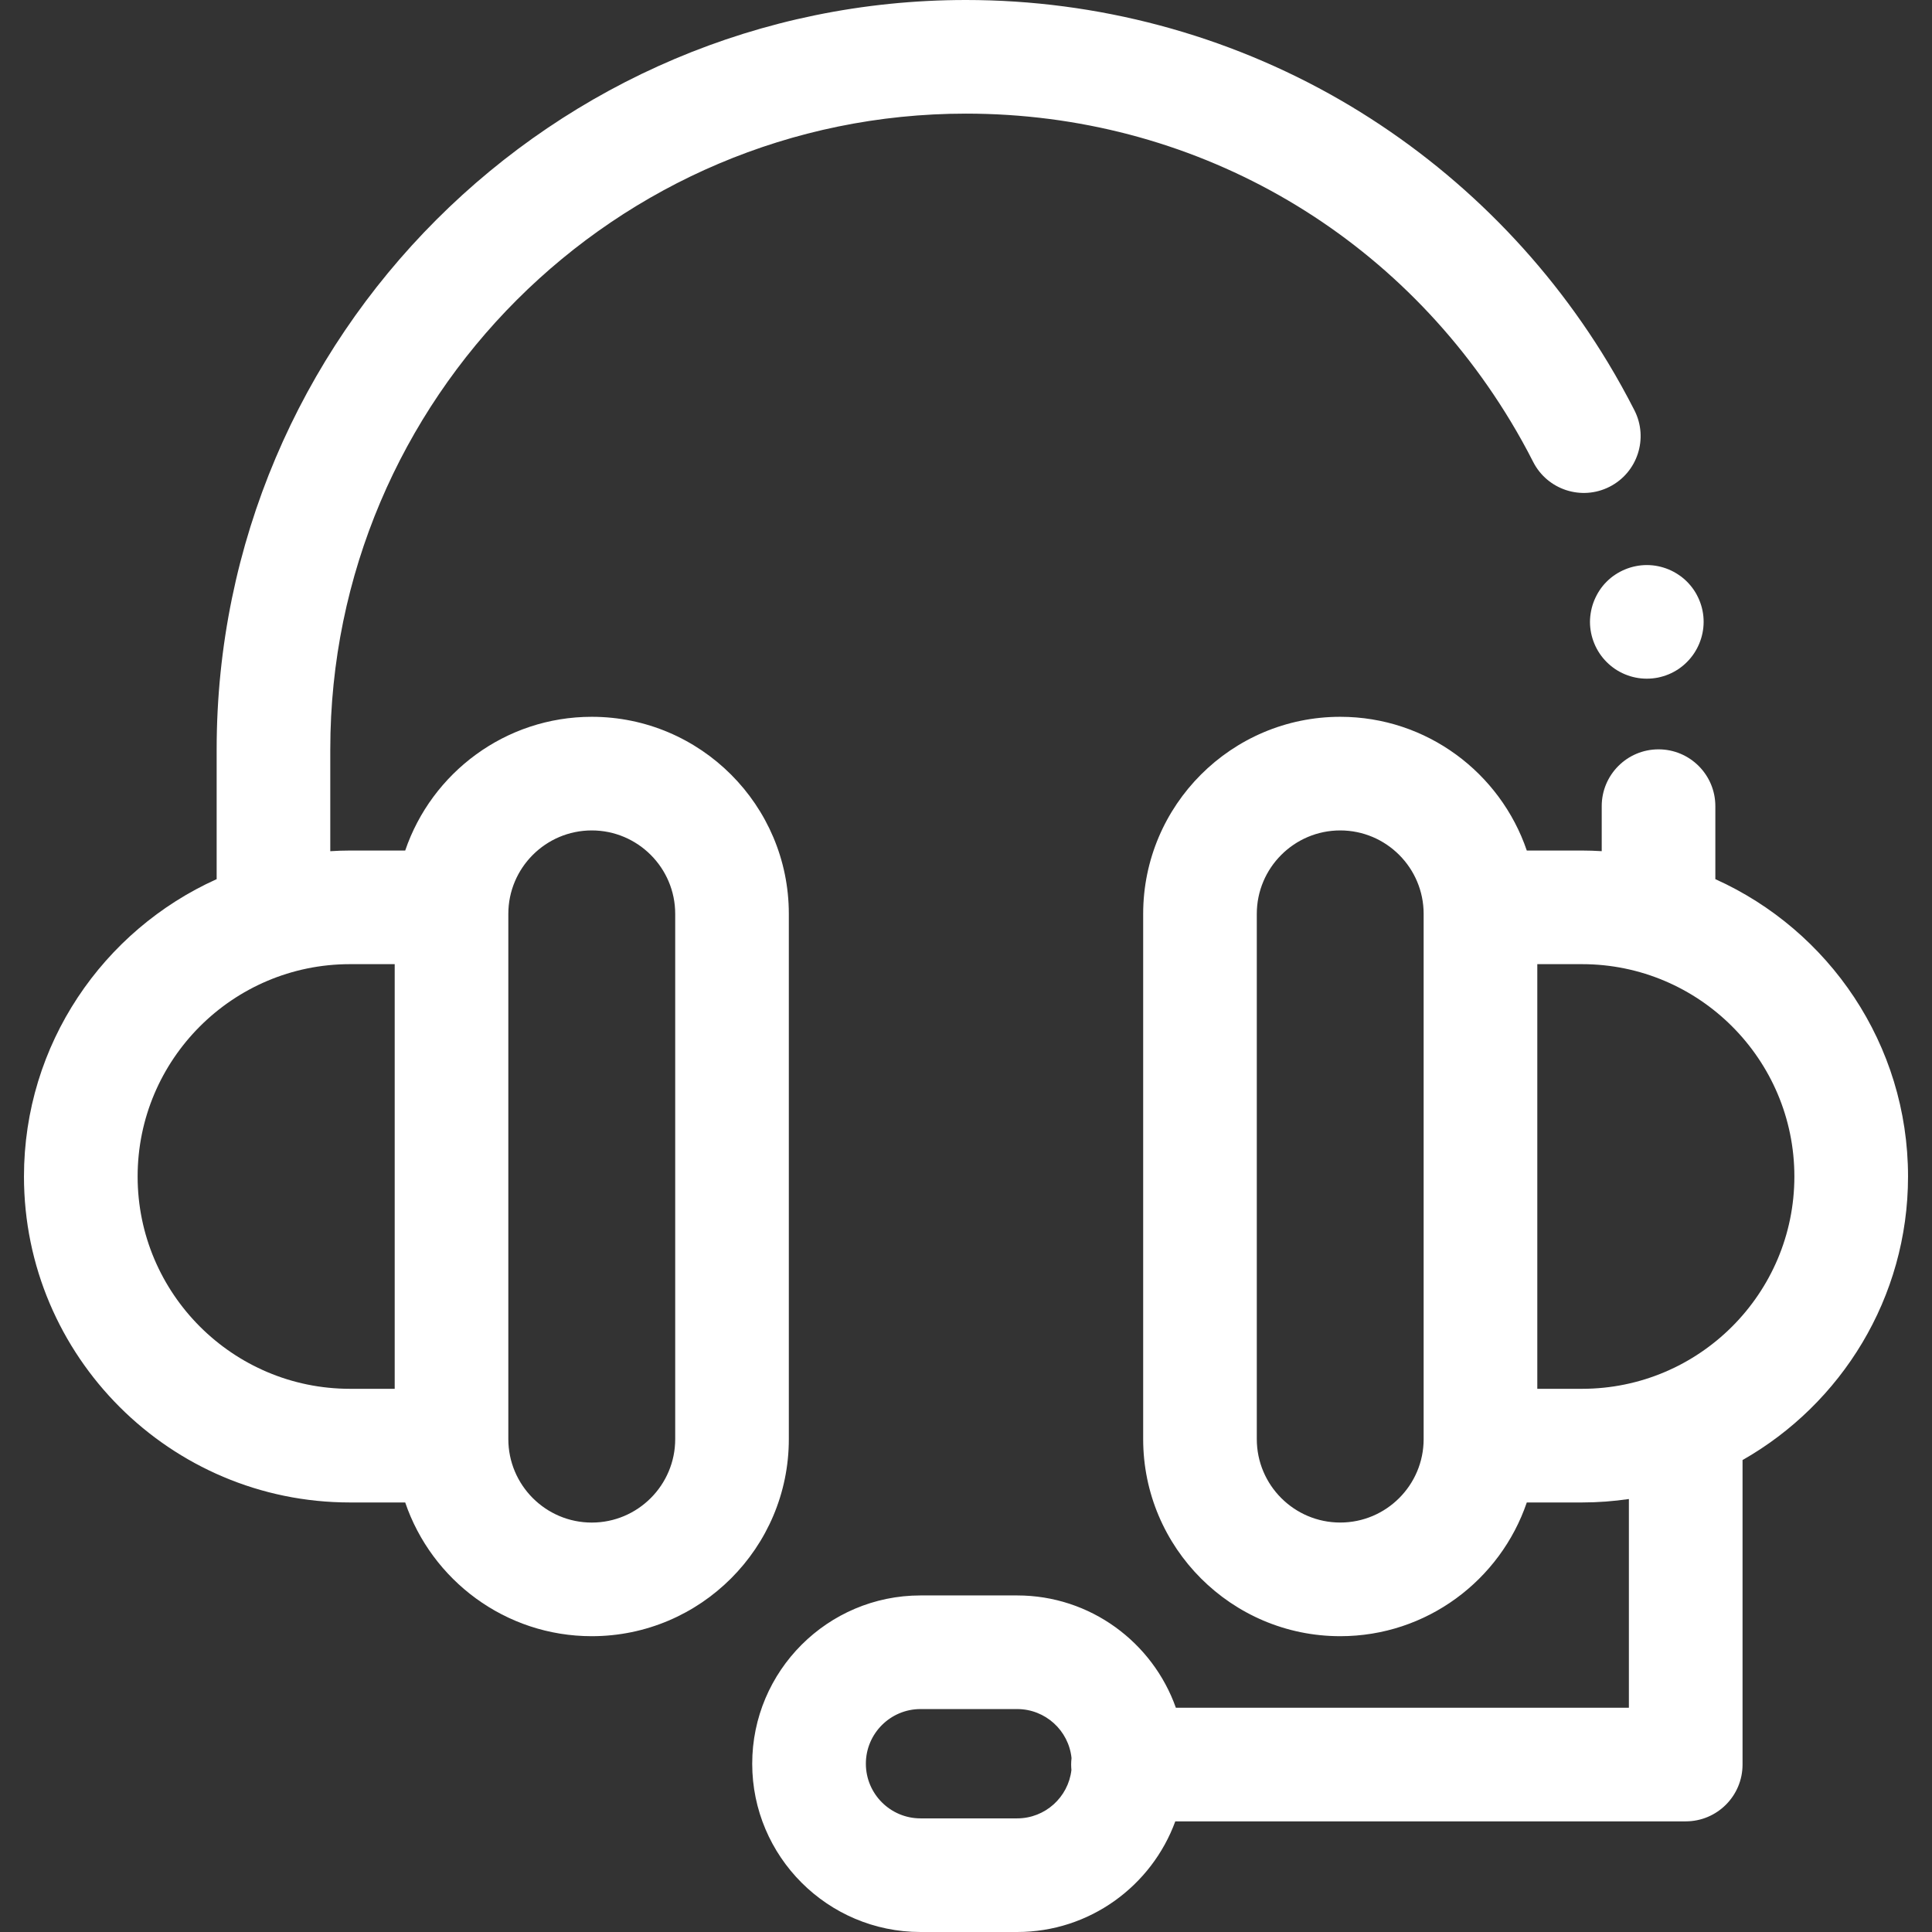 <svg width="64" height="64" viewBox="0 0 64 64" fill="none" xmlns="http://www.w3.org/2000/svg">
<rect x="0" y="0" width="64" height="64" fill="#333333" stroke="none"/>
<g clip-path="url(#clip0_17_727)">
<path d="M56.399 20.233C56.375 20.112 56.339 19.994 56.292 19.881C56.245 19.768 56.187 19.657 56.119 19.555C56.049 19.451 55.97 19.355 55.884 19.269C55.797 19.182 55.701 19.103 55.597 19.035C55.496 18.968 55.387 18.909 55.274 18.862C55.159 18.815 55.04 18.779 54.922 18.755C54.677 18.706 54.429 18.706 54.186 18.755C54.065 18.779 53.947 18.815 53.834 18.862C53.719 18.909 53.609 18.968 53.508 19.035C53.404 19.103 53.308 19.182 53.222 19.269C53.135 19.355 53.056 19.451 52.988 19.555C52.921 19.657 52.862 19.768 52.815 19.881C52.768 19.994 52.732 20.112 52.708 20.233C52.684 20.355 52.67 20.477 52.67 20.599C52.67 21.096 52.872 21.582 53.222 21.93C53.309 22.017 53.405 22.096 53.508 22.166C53.61 22.233 53.719 22.292 53.834 22.339C53.947 22.386 54.065 22.422 54.186 22.446C54.306 22.47 54.431 22.482 54.553 22.482C54.675 22.482 54.799 22.47 54.922 22.446C55.04 22.421 55.159 22.386 55.273 22.339C55.387 22.292 55.496 22.233 55.597 22.166C55.701 22.096 55.797 22.017 55.883 21.93C56.234 21.58 56.435 21.096 56.435 20.599C56.435 20.477 56.424 20.355 56.399 20.233Z" fill="white"/>
<path d="M54.144 13.594C53.871 13.059 53.576 12.526 53.266 12.013C51.096 8.417 48.026 5.407 44.389 3.308C40.638 1.144 36.354 0 32 0C18.313 0 7.177 11.136 7.177 24.823V29.123C3.419 30.814 0.794 34.592 0.794 38.973C0.794 44.927 5.638 49.771 11.592 49.771H13.423C14.299 52.344 16.738 54.201 19.603 54.201C23.203 54.201 26.131 51.273 26.131 47.673V30.273C26.131 26.673 23.203 23.745 19.603 23.745C16.738 23.745 14.299 25.602 13.423 28.175H11.592C11.374 28.175 11.157 28.183 10.941 28.197V24.823C10.941 13.211 20.389 3.764 32 3.764C39.446 3.764 46.191 7.575 50.043 13.958C50.306 14.394 50.557 14.845 50.787 15.299C51.258 16.226 52.391 16.596 53.318 16.125C54.245 15.654 54.614 14.521 54.144 13.594ZM16.839 47.673V30.273C16.839 28.749 18.079 27.509 19.603 27.509C21.127 27.509 22.367 28.749 22.367 30.273V47.673C22.367 49.197 21.127 50.437 19.603 50.437C18.079 50.437 16.84 49.197 16.839 47.673C16.839 47.673 16.839 47.673 16.839 47.673ZM11.592 31.939H13.075V46.006H11.592C7.714 46.006 4.559 42.851 4.559 38.973C4.559 35.094 7.714 31.939 11.592 31.939Z" fill="white"/>
<path d="M56.823 29.123V26.705C56.823 25.666 55.98 24.823 54.941 24.823C53.901 24.823 53.059 25.666 53.059 26.705V28.196C52.843 28.183 52.626 28.175 52.407 28.175H50.577C49.701 25.602 47.263 23.745 44.397 23.745C40.797 23.745 37.869 26.673 37.869 30.273V47.672C37.869 51.272 40.797 54.201 44.397 54.201C47.263 54.201 49.701 52.344 50.577 49.771H52.407C52.934 49.771 53.452 49.731 53.959 49.657V56.571H38.952C38.185 54.406 36.119 52.851 33.695 52.851H30.493C27.419 52.851 24.918 55.352 24.918 58.425C24.918 61.499 27.419 64 30.493 64H33.695C36.099 64 38.151 62.471 38.933 60.335H55.841C56.881 60.335 57.724 59.492 57.724 58.453V48.366C60.993 46.508 63.206 42.995 63.206 38.973C63.206 34.591 60.581 30.814 56.823 29.123ZM47.16 47.672V47.672C47.16 49.197 45.921 50.436 44.397 50.436C42.873 50.436 41.633 49.197 41.633 47.672V30.273C41.633 28.749 42.873 27.509 44.397 27.509C45.921 27.509 47.16 28.749 47.16 30.273V47.672ZM35.492 58.635C35.388 59.535 34.622 60.236 33.695 60.236H30.493C29.495 60.236 28.683 59.424 28.683 58.425C28.683 57.427 29.495 56.615 30.493 56.615H33.695C34.631 56.615 35.403 57.328 35.496 58.239C35.488 58.31 35.483 58.381 35.483 58.453C35.483 58.514 35.487 58.575 35.492 58.635ZM52.407 46.006H50.925V31.939H52.407C56.286 31.939 59.441 35.095 59.441 38.973C59.441 42.851 56.286 46.006 52.407 46.006Z" fill="white"/>
</g>
<defs>
<clipPath id="clip0_17_727">
<rect width="64" height="64" fill="white"/>
</clipPath>
</defs>
</svg>
